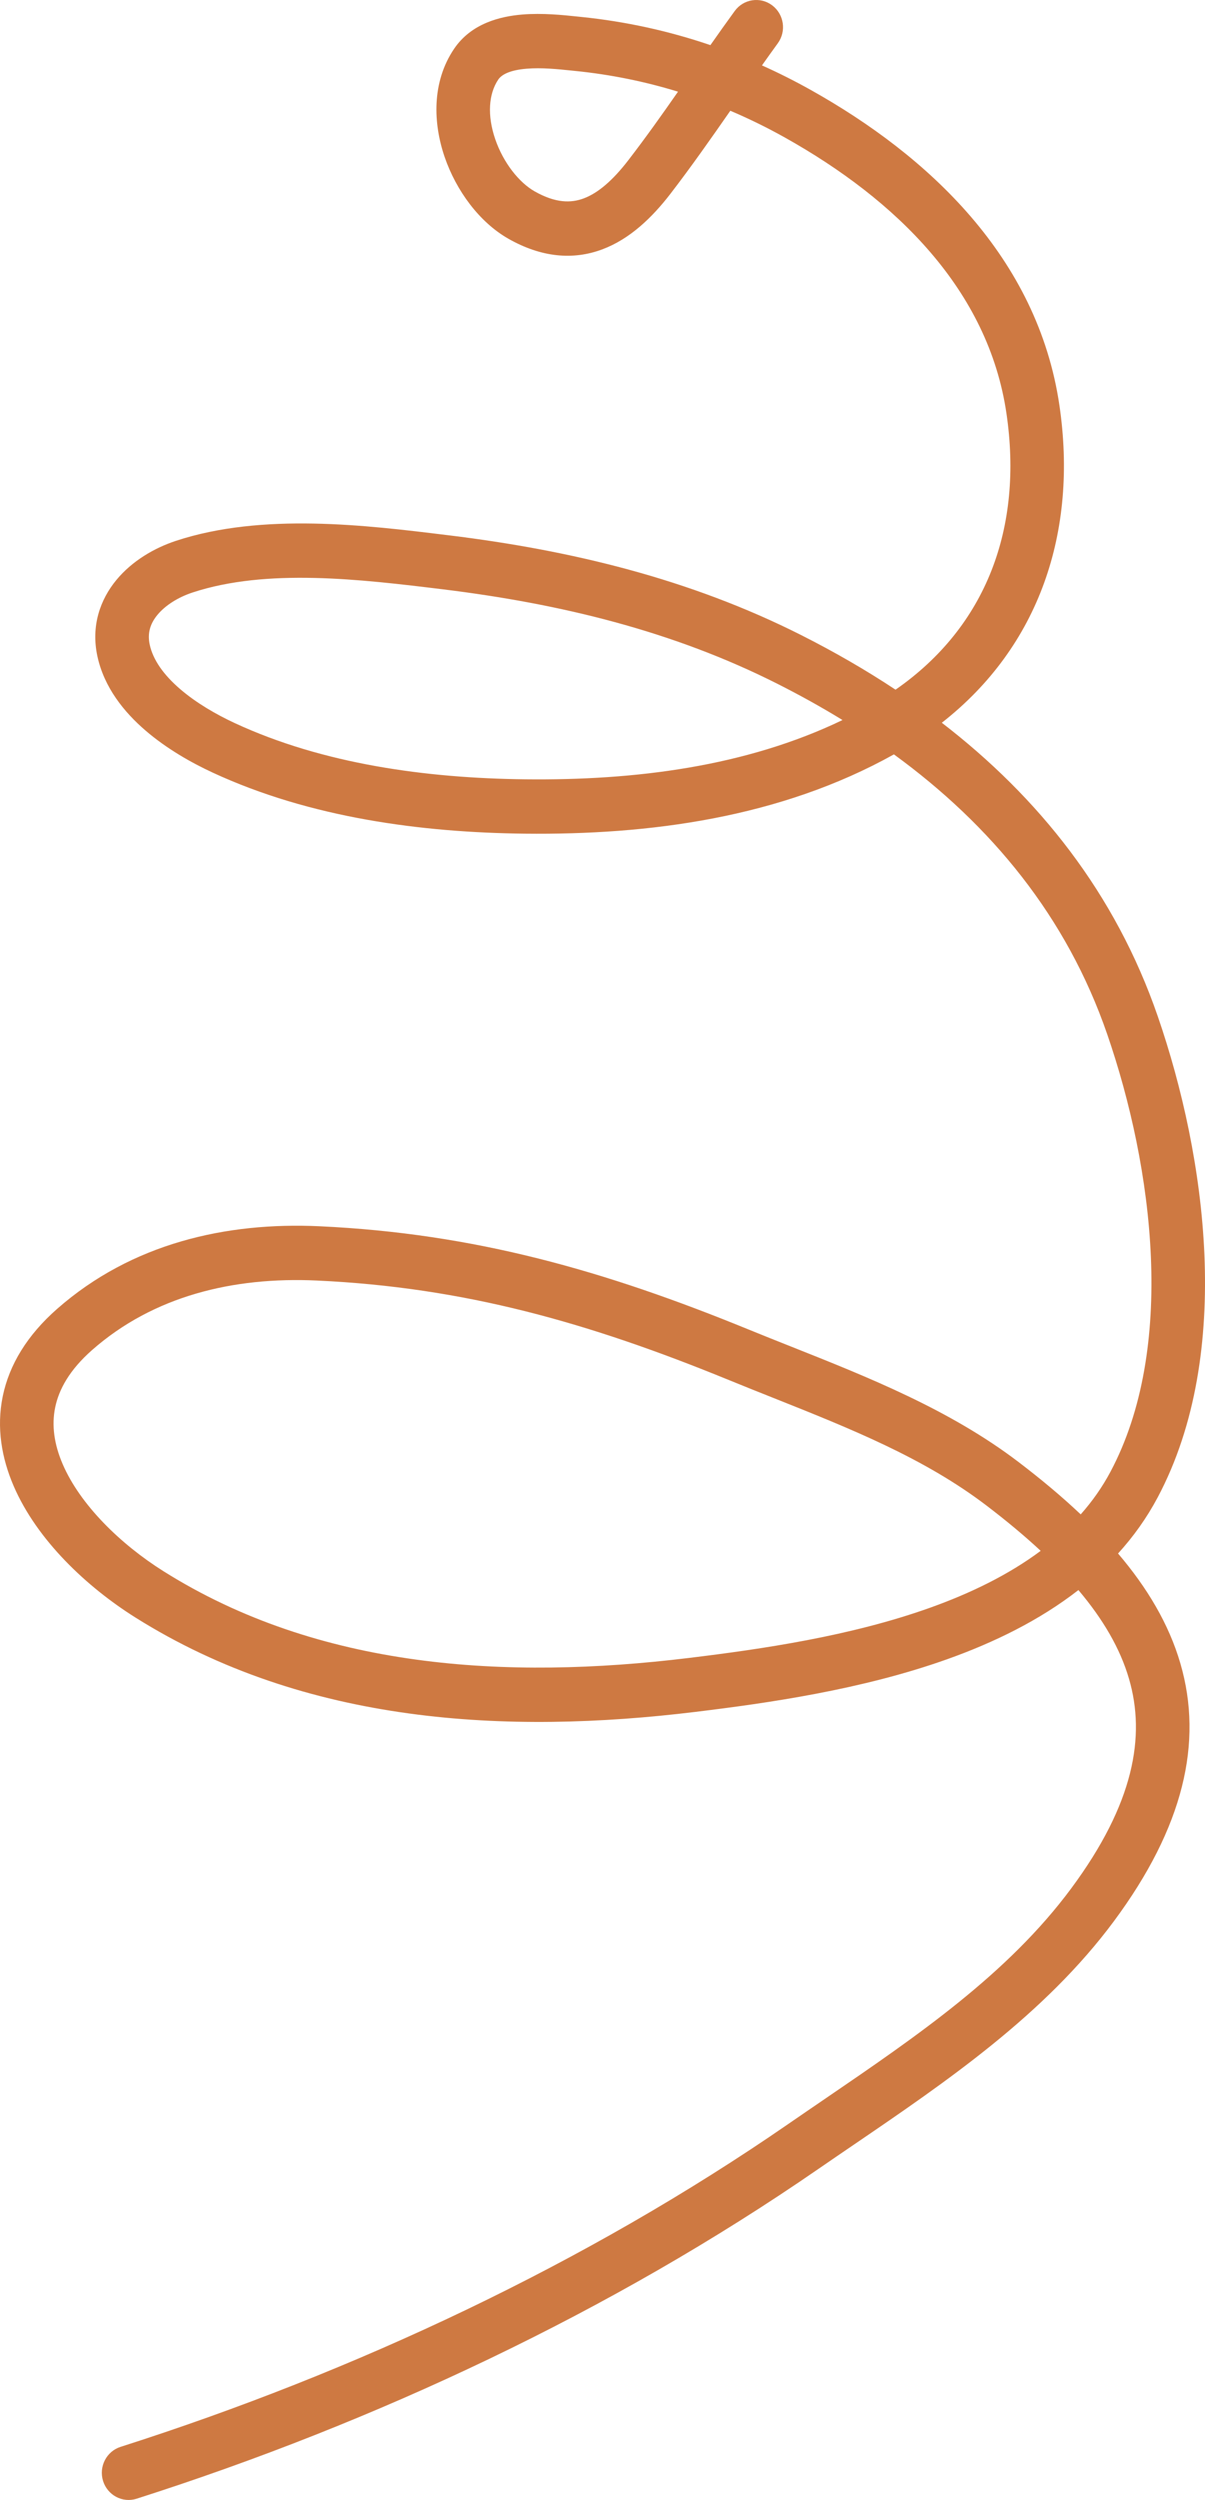 <svg width="82" height="170" viewBox="0 0 82 170" fill="none" xmlns="http://www.w3.org/2000/svg">
<path fill-rule="evenodd" clip-rule="evenodd" d="M7.013 168.707C7.316 169.68 8.339 170.221 9.299 169.914C25.522 164.733 41.596 157.213 55.702 147.482C56.501 146.931 57.313 146.378 58.133 145.82C64.389 141.559 71.091 136.995 75.804 130.64C80.533 124.265 81.893 118.495 80.324 113.114C79.541 110.428 78.058 107.956 76.083 105.64C77.121 104.5 78.033 103.231 78.784 101.817C81.407 96.879 82.199 91.037 81.96 85.332C81.719 79.613 80.439 73.901 78.785 69.107C75.895 60.73 70.663 54.206 64.09 49.148C70.731 43.959 73.355 36.152 72.094 27.569C70.615 17.504 63.162 10.587 55.174 6.118C54.087 5.51 52.978 4.952 51.851 4.448C52.212 3.938 52.571 3.436 52.928 2.945C53.526 2.124 53.354 0.967 52.544 0.361C51.735 -0.245 50.594 -0.071 49.996 0.751C49.428 1.531 48.88 2.304 48.343 3.069C45.506 2.104 42.568 1.459 39.55 1.152C39.461 1.143 39.365 1.133 39.263 1.122C38.341 1.025 36.92 0.874 35.542 0.988C34.062 1.111 32.078 1.577 30.899 3.322C29.362 5.599 29.478 8.401 30.258 10.676C31.038 12.95 32.612 15.113 34.616 16.246C36.837 17.501 38.987 17.704 40.981 16.959C42.873 16.253 44.39 14.779 45.627 13.173C47.017 11.367 48.371 9.438 49.698 7.532C50.961 8.067 52.201 8.675 53.414 9.354C60.98 13.587 67.255 19.715 68.489 28.114C69.629 35.871 67.141 42.593 60.941 46.9C58.898 45.547 56.754 44.315 54.532 43.193C46.929 39.356 38.839 37.42 30.594 36.408L30.37 36.381C24.953 35.715 17.85 34.843 11.978 36.776C10.506 37.26 8.999 38.138 7.927 39.43C6.817 40.77 6.184 42.562 6.627 44.621C7.085 46.754 8.453 48.431 9.897 49.673C11.356 50.929 13.05 51.878 14.461 52.532C21.111 55.616 28.703 56.612 35.713 56.69C44.15 56.783 53.066 55.628 60.83 51.299C67.45 56.117 72.588 62.334 75.345 70.328C76.904 74.845 78.096 80.197 78.318 85.489C78.541 90.793 77.784 95.907 75.576 100.064C75.015 101.121 74.331 102.09 73.542 102.98C72.249 101.757 70.829 100.575 69.319 99.425C64.639 95.859 59.076 93.65 53.847 91.573C52.869 91.184 51.903 90.801 50.957 90.414C41.151 86.404 32.297 83.875 21.732 83.386C15.399 83.093 8.96 84.546 3.884 89.008C1.847 90.798 0.629 92.806 0.187 94.95C-0.252 97.084 0.117 99.166 0.928 101.047C2.522 104.744 5.922 107.922 9.207 109.988C20.791 117.269 34.516 117.968 47.316 116.411C52.3 115.805 58.657 114.896 64.469 112.824C67.644 111.692 70.742 110.184 73.385 108.126C75.061 110.105 76.229 112.102 76.829 114.162C77.969 118.07 77.177 122.642 72.892 128.419C68.575 134.239 62.425 138.435 56.108 142.745C55.291 143.302 54.471 143.862 53.652 144.427C39.878 153.929 24.134 161.302 8.204 166.389C7.244 166.696 6.711 167.733 7.013 168.707ZM70.818 105.459C68.659 107.068 66.081 108.333 63.261 109.338C57.857 111.264 51.847 112.138 46.882 112.742C34.429 114.257 21.688 113.485 11.128 106.847C8.186 104.998 5.455 102.321 4.267 99.567C3.687 98.222 3.503 96.928 3.755 95.706C4.004 94.493 4.722 93.162 6.271 91.8C10.441 88.135 15.863 86.814 21.566 87.078C31.593 87.542 40.03 89.93 49.594 93.841C50.611 94.257 51.624 94.661 52.63 95.061C57.864 97.145 62.884 99.144 67.13 102.379C68.484 103.41 69.716 104.435 70.818 105.459ZM57.333 48.964C50.745 52.132 43.222 53.077 35.752 52.994C29.002 52.919 21.98 51.955 15.977 49.172C14.744 48.6 13.371 47.816 12.255 46.855C11.124 45.882 10.408 44.86 10.188 43.834C10.02 43.054 10.223 42.404 10.717 41.808C11.249 41.166 12.114 40.616 13.103 40.291C18.143 38.632 24.496 39.382 30.156 40.077C38.141 41.057 45.794 42.911 52.908 46.502C54.431 47.271 55.909 48.09 57.333 48.964ZM46.139 6.235C45.043 7.806 43.943 9.355 42.754 10.899C41.693 12.277 40.689 13.131 39.723 13.491C38.859 13.814 37.815 13.822 36.39 13.018C35.327 12.417 34.253 11.074 33.7 9.462C33.148 7.851 33.247 6.387 33.907 5.41C34.124 5.088 34.663 4.769 35.838 4.672C36.857 4.588 37.939 4.7 38.896 4.799C38.994 4.81 39.091 4.82 39.187 4.829C41.561 5.071 43.882 5.542 46.139 6.235Z" fill="#CE7942"/>
</svg>
